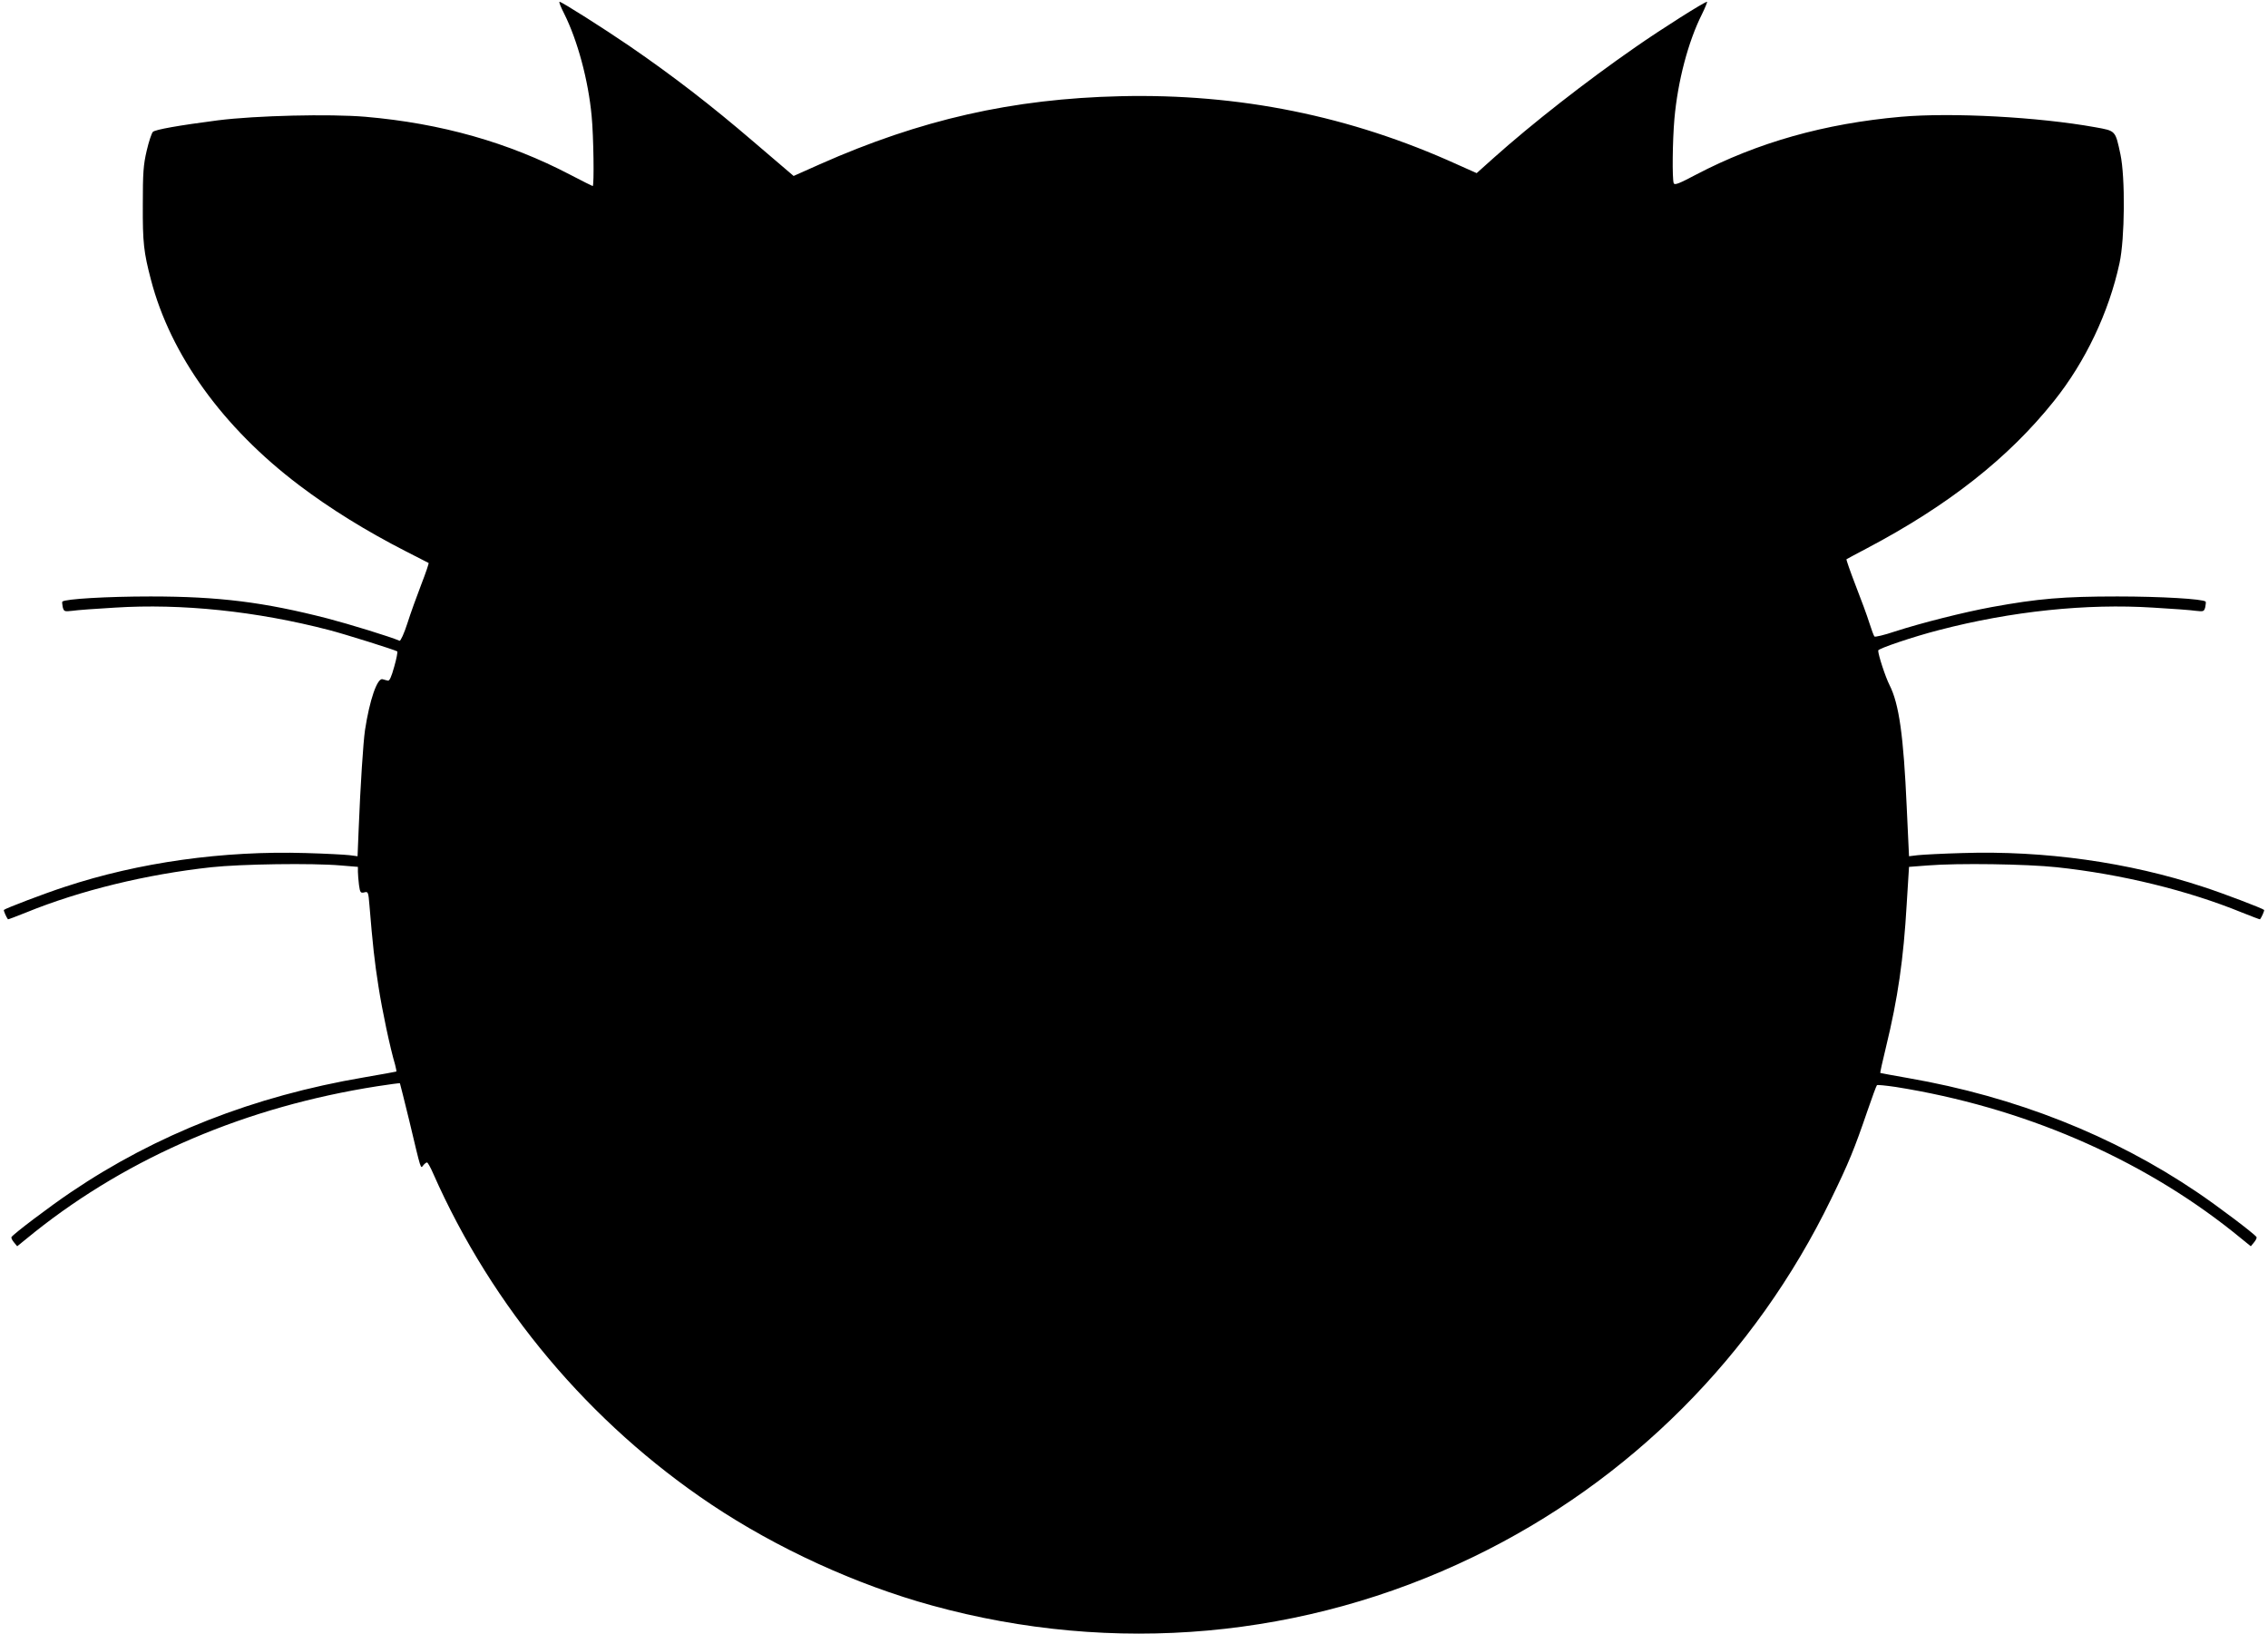 <?xml version="1.0" standalone="no"?>
<!DOCTYPE svg PUBLIC "-//W3C//DTD SVG 20010904//EN"
 "http://www.w3.org/TR/2001/REC-SVG-20010904/DTD/svg10.dtd">
<svg version="1.0" xmlns="http://www.w3.org/2000/svg"
 width="1280pt" height="922pt" viewBox="0 0 1280 922"
 preserveAspectRatio="xMidYMid meet">
<g transform="translate(0,922) scale(0.1,-0.1)"
fill="#000000" stroke="none">
<path d="M3184 9143 c75 -150 136 -374 155 -577 11 -110 15 -396 6 -396 -2 0
-60 29 -127 64 -348 182 -728 290 -1156 327 -201 17 -618 7 -832 -20 -224 -29
-352 -52 -367 -65 -7 -7 -23 -54 -35 -106 -19 -81 -22 -125 -22 -305 -1 -214
5 -268 46 -424 110 -423 406 -834 836 -1159 174 -132 379 -259 602 -373 69
-35 127 -65 129 -66 2 -2 -16 -56 -41 -120 -25 -65 -61 -164 -79 -221 -18 -56
-38 -100 -44 -98 -50 22 -284 94 -407 126 -358 92 -612 124 -998 124 -246 0
-483 -14 -498 -29 -2 -2 -1 -16 2 -31 7 -25 9 -26 54 -21 26 4 134 12 240 18
376 24 800 -20 1211 -127 85 -22 366 -110 383 -120 3 -2 -4 -41 -17 -86 -16
-58 -27 -82 -36 -79 -8 2 -21 5 -30 8 -30 8 -73 -117 -99 -287 -10 -68 -26
-312 -36 -564 l-6 -148 -46 6 c-25 3 -136 9 -246 12 -465 14 -941 -52 -1361
-191 -114 -37 -334 -121 -343 -130 -3 -3 14 -42 23 -53 1 -1 46 16 101 38 306
125 680 216 1047 256 167 18 568 24 730 10 l97 -8 0 -28 c0 -15 3 -48 6 -74 6
-43 9 -47 30 -42 21 6 23 3 29 -72 18 -219 29 -321 51 -459 21 -136 65 -344
94 -442 5 -19 8 -36 7 -38 -2 -1 -84 -16 -183 -33 -623 -106 -1172 -322 -1654
-648 -116 -78 -325 -236 -335 -253 -3 -4 3 -17 13 -29 l19 -23 100 81 c536
426 1196 707 1932 822 69 11 126 18 128 17 1 -2 25 -97 53 -212 69 -290 63
-270 79 -251 7 9 17 16 21 16 4 0 20 -28 35 -63 334 -756 883 -1408 1569
-1867 371 -248 819 -453 1245 -570 1027 -283 2105 -186 3056 274 882 426 1591
1136 2020 2021 99 203 130 279 205 498 26 76 50 141 53 143 3 3 51 -2 106 -10
715 -114 1376 -398 1904 -818 l100 -81 19 23 c10 12 16 25 13 29 -10 17 -219
175 -335 253 -474 321 -1026 539 -1630 644 -85 15 -156 28 -158 29 -2 2 13 67
32 146 67 275 99 496 117 808 l13 209 105 8 c172 14 560 8 728 -10 366 -39
741 -131 1047 -256 55 -22 100 -39 101 -38 9 11 26 50 23 53 -9 9 -229 93
-343 130 -420 139 -897 206 -1360 191 -110 -3 -223 -9 -251 -12 l-50 -6 -13
278 c-18 403 -43 581 -97 688 -23 45 -64 170 -64 195 0 11 198 78 342 115 410
107 834 151 1210 127 106 -6 214 -14 240 -18 45 -5 47 -4 54 21 3 15 4 29 2
31 -15 15 -252 29 -498 29 -305 0 -447 -12 -710 -60 -157 -29 -392 -88 -547
-138 -59 -20 -111 -32 -114 -28 -4 4 -17 39 -29 77 -12 39 -47 134 -78 213
-30 78 -53 144 -51 146 2 2 54 29 114 61 461 243 801 511 1058 833 176 220
309 499 369 777 30 137 33 484 5 615 -29 135 -26 131 -142 152 -322 58 -809
84 -1096 59 -431 -38 -810 -145 -1156 -326 -98 -52 -122 -61 -127 -49 -9 25
-7 238 4 364 19 213 78 436 155 589 19 39 32 71 29 71 -14 0 -258 -154 -404
-256 -280 -194 -584 -432 -800 -625 l-96 -86 -110 49 c-603 274 -1231 401
-1902 385 -607 -14 -1127 -132 -1695 -384 l-148 -66 -34 29 c-18 16 -105 90
-192 164 -239 205 -451 369 -703 542 -142 97 -380 248 -392 248 -5 0 7 -30 26
-67z"/>
</g>
</svg>